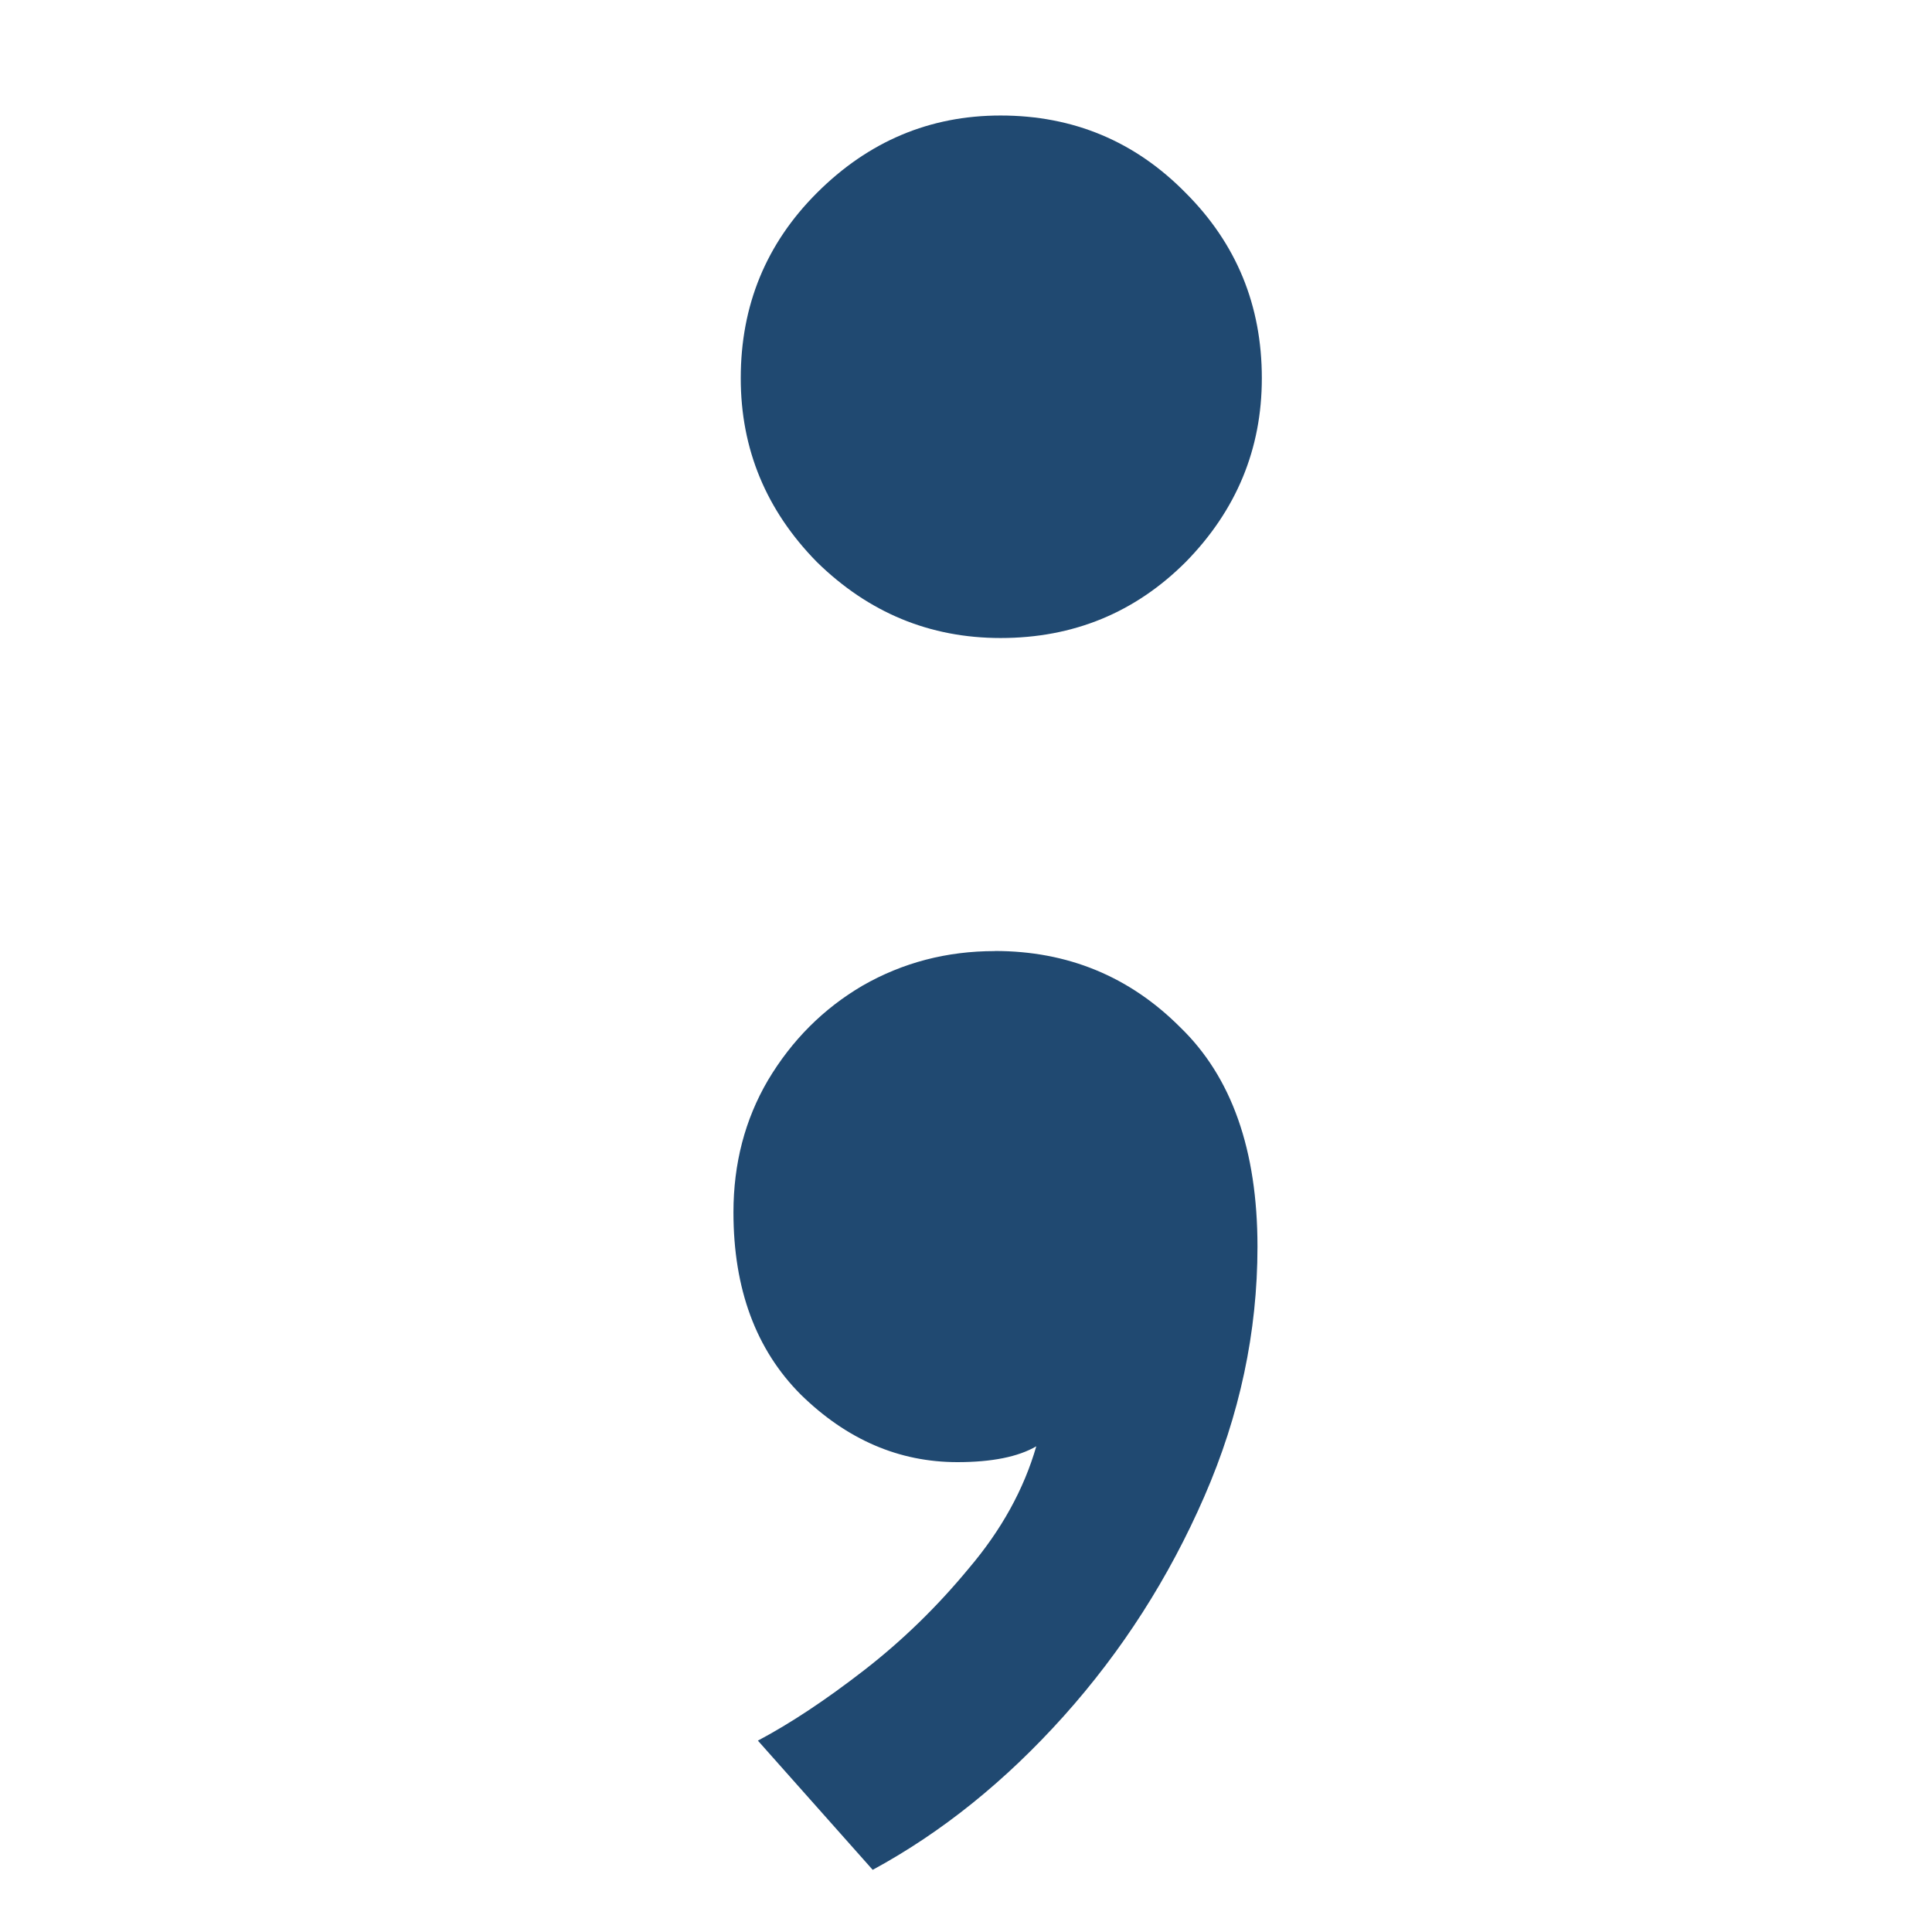<?xml version="1.0" encoding="UTF-8" standalone="no"?>
<!-- Created with Inkscape (http://www.inkscape.org/) -->

<svg
   width="72"
   height="72"
   viewBox="0 0 19.05 19.05"
   version="1.1"
   id="svg1"
   inkscape:version="1.4 (86a8ad7, 2024-10-11)"
   sodipodi:docname="logo.svg"
   inkscape:export-filename="logo.svg"
   inkscape:export-xdpi="100"
   inkscape:export-ydpi="100"
   xmlns:inkscape="http://www.inkscape.org/namespaces/inkscape"
   xmlns:sodipodi="http://sodipodi.sourceforge.net/DTD/sodipodi-0.dtd"
   xmlns="http://www.w3.org/2000/svg"
   xmlns:svg="http://www.w3.org/2000/svg">
  <sodipodi:namedview
     id="namedview1"
     pagecolor="#ffffff"
     bordercolor="#000000"
     borderopacity="0.25"
     inkscape:showpageshadow="2"
     inkscape:pageopacity="0.0"
     inkscape:pagecheckerboard="0"
     inkscape:deskcolor="#d1d1d1"
     inkscape:document-units="mm"
     inkscape:zoom="6.2502245"
     inkscape:cx="37.03867"
     inkscape:cy="32.878819"
     inkscape:window-width="1536"
     inkscape:window-height="841"
     inkscape:window-x="-8"
     inkscape:window-y="30"
     inkscape:window-maximized="1"
     inkscape:current-layer="layer1" />
  <defs
     id="defs1" />
  <g
     inkscape:label="Camada 1"
     inkscape:groupmode="layer"
     id="layer1">
    <path
       style="font-weight:bold;font-size:17.639px;font-family:'League Spartan';-inkscape-font-specification:'League Spartan Bold';text-align:center;text-anchor:middle;fill:#204971;stroke-width:0.977"
       d="m 9.866,6.291 q -1.047,0 -1.812,-0.75 -0.75,-0.764 -0.75,-1.812 0,-1.076 0.75,-1.826 0.764,-0.764 1.812,-0.764 1.076,0 1.826,0.764 0.75,0.75 0.75,1.826 0,1.047 -0.75,1.812 -0.75,0.75 -1.826,0.75 z m -0.057,3.086 q 1.076,0 1.826,0.75 0.764,0.736 0.764,2.166 0,1.26 -0.524,2.463 -0.524,1.203 -1.387,2.166 -0.863,0.962 -1.883,1.515 l -1.132,-1.274 q 0.481,-0.255 1.047,-0.694 0.566,-0.439 1.033,-1.005 0.481,-0.566 0.665,-1.203 -0.269,0.156 -0.778,0.156 -0.863,0 -1.543,-0.665 -0.665,-0.665 -0.665,-1.798 0,-0.722 0.34,-1.302 0.354,-0.594 0.934,-0.934 0.594,-0.34 1.302,-0.34 z"
       id="text1"
       aria-label=";" />
  </g>
</svg>
